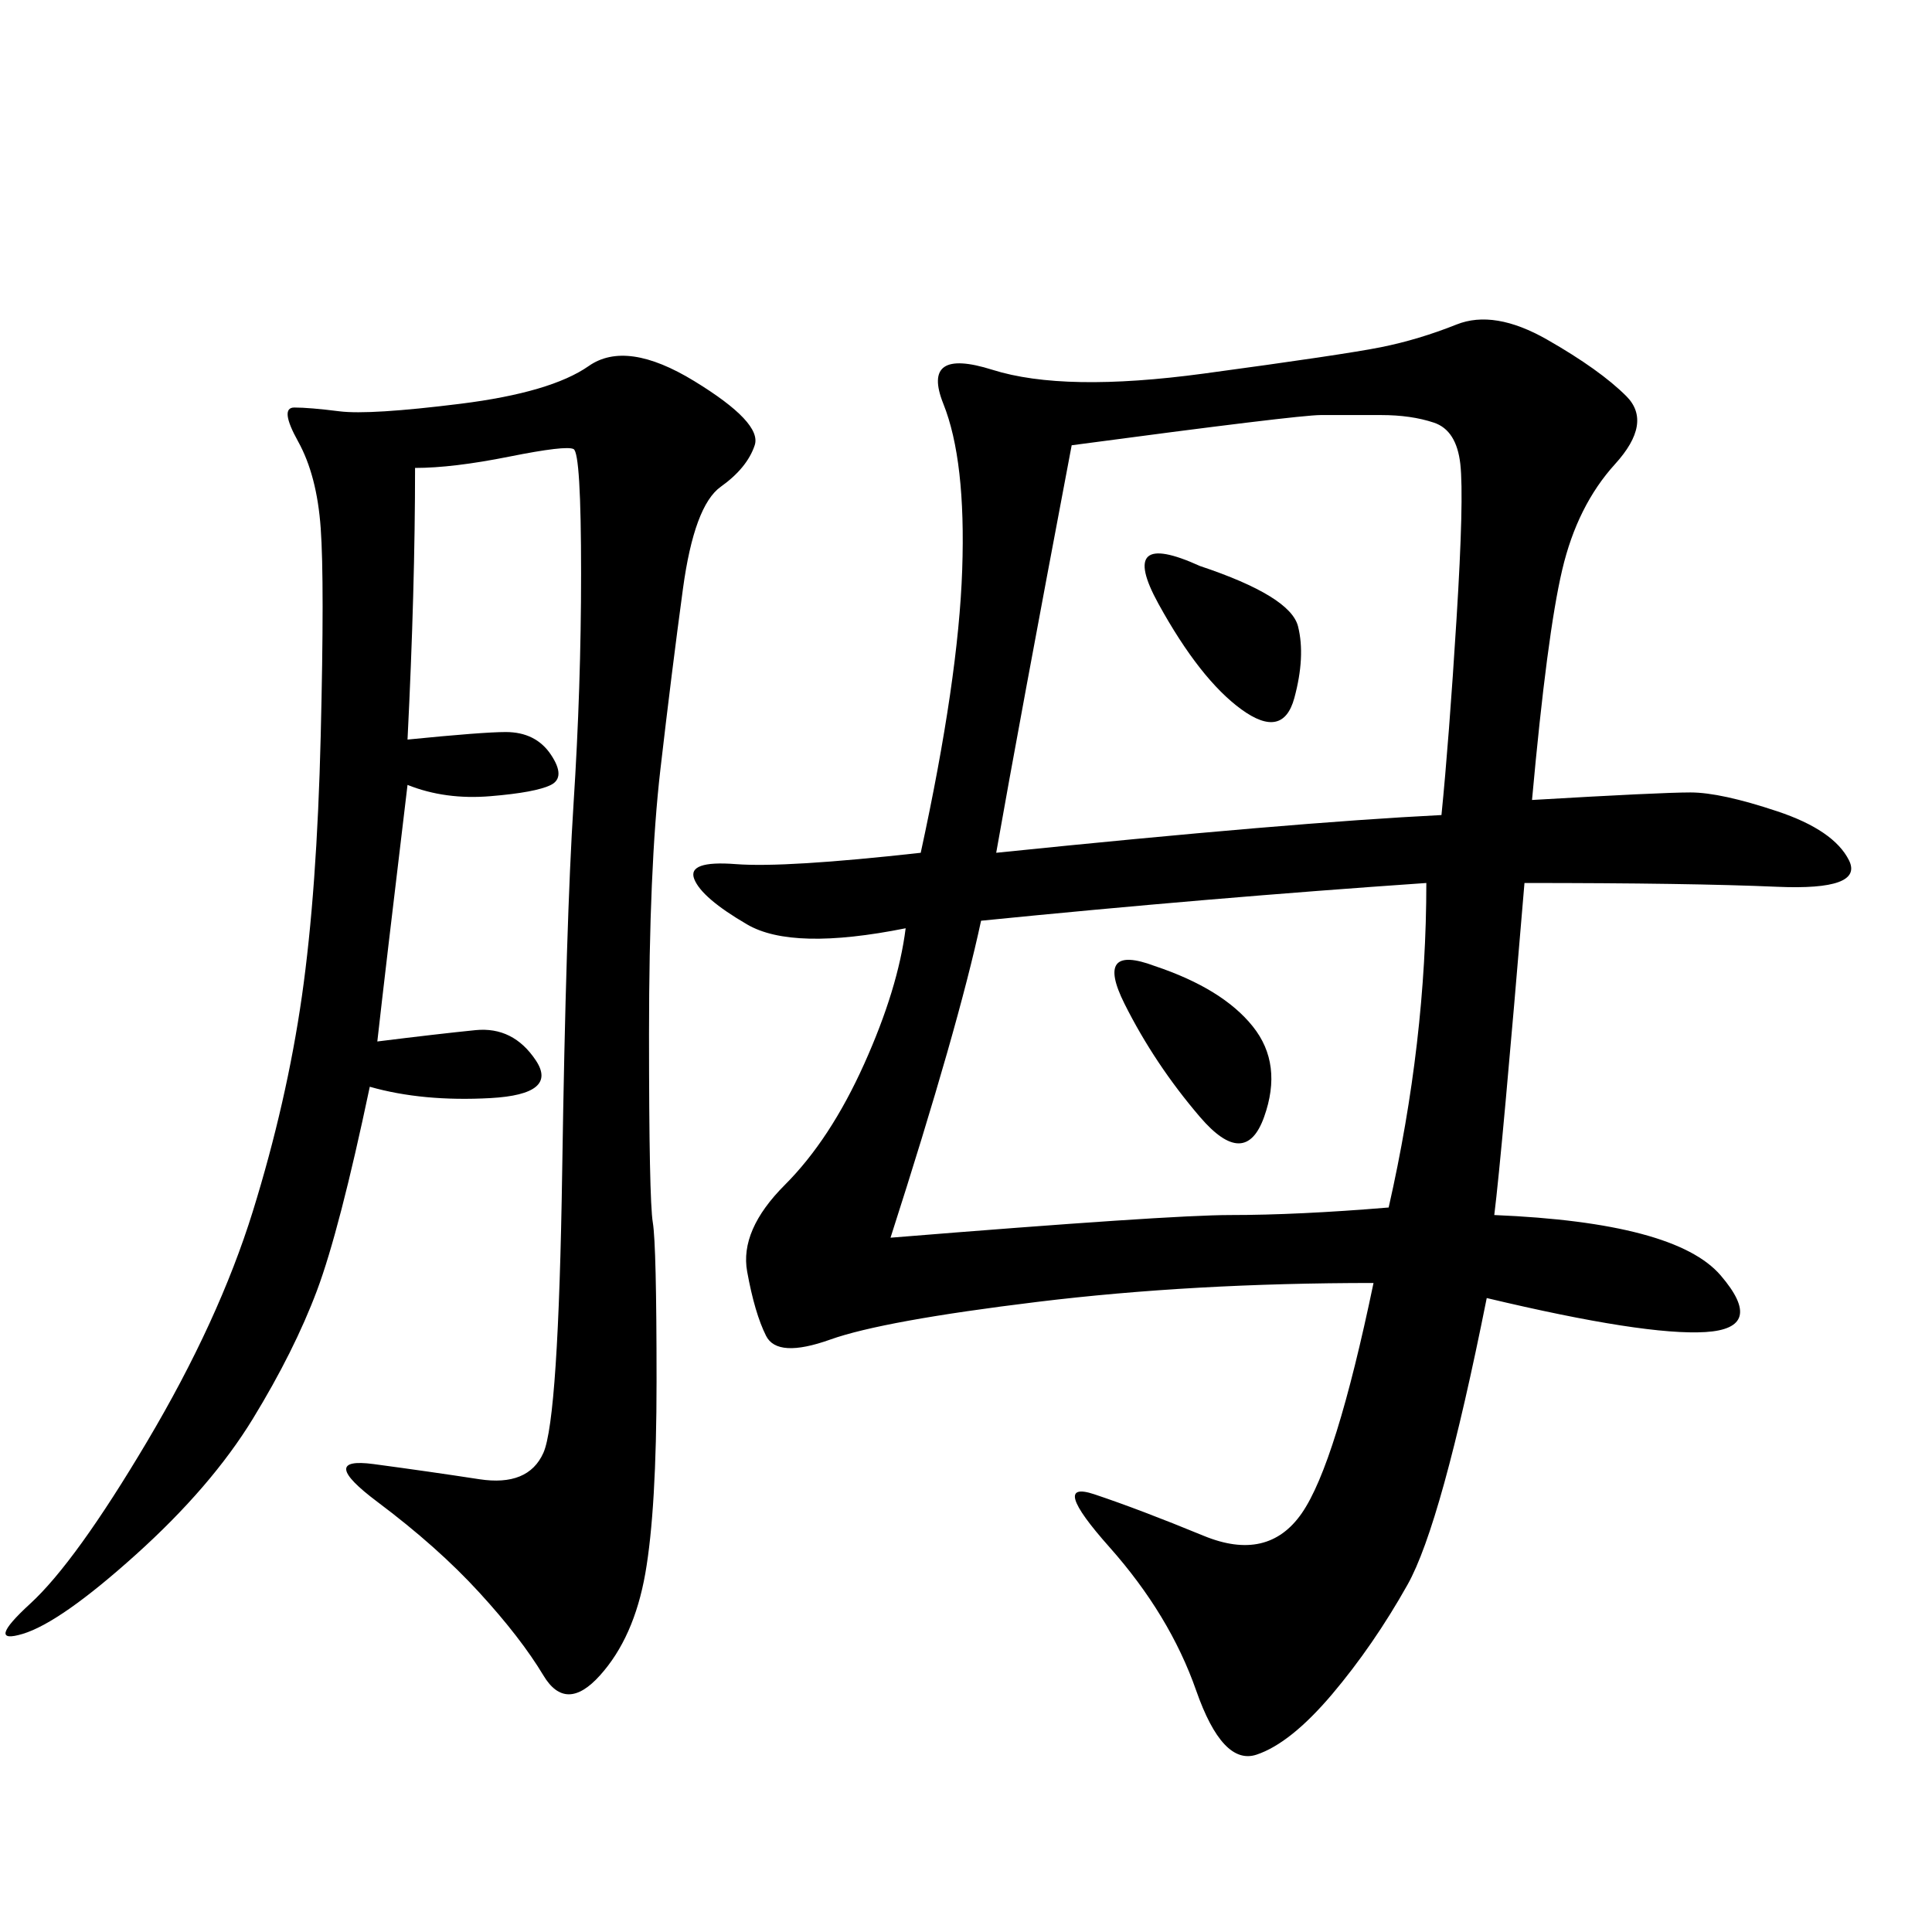 <svg xmlns="http://www.w3.org/2000/svg" xmlns:xlink="http://www.w3.org/1999/xlink" width="300" height="300"><path d="M237.89 124.22Q257.81 123.05 262.50 123.05L262.50 123.05Q267.19 123.05 275.98 125.98Q284.77 128.91 287.11 133.59Q289.45 138.28 275.98 137.70Q262.50 137.11 236.72 137.11L236.72 137.11Q233.20 179.30 232.03 188.67L232.03 188.67Q260.16 189.84 267.19 198.05Q274.22 206.25 264.84 206.84Q255.47 207.42 230.86 201.56L230.86 201.56Q223.83 236.72 218.55 246.09Q213.28 255.47 206.84 263.09Q200.39 270.70 195.12 272.46Q189.84 274.22 185.74 262.50Q181.64 250.78 172.27 240.23Q162.89 229.69 169.92 232.03Q176.95 234.38 186.91 238.48Q196.88 242.58 202.15 234.96Q207.42 227.34 213.28 199.22L213.28 199.22Q185.16 199.22 161.13 202.15Q137.11 205.08 128.91 208.01Q120.70 210.94 118.95 207.42Q117.19 203.91 116.02 197.46Q114.84 191.02 121.88 183.98Q128.91 176.95 134.18 165.23Q139.45 153.52 140.63 144.14L140.63 144.14Q123.05 147.66 116.02 143.55Q108.98 139.45 107.81 136.52Q106.64 133.59 114.26 134.18Q121.88 134.77 142.97 132.42L142.97 132.42Q148.83 105.47 149.41 88.48Q150 71.48 146.48 62.70Q142.97 53.91 154.10 57.42Q165.23 60.94 186.91 58.01Q208.59 55.08 214.45 53.91Q220.31 52.73 226.17 50.39Q232.03 48.05 240.23 52.73Q248.44 57.42 252.54 61.52Q256.64 65.63 250.78 72.07Q244.92 78.52 242.58 88.48Q240.23 98.44 237.89 124.22L237.89 124.22ZM64.45 72.66Q64.45 91.41 63.28 114.84L63.28 114.84Q75 113.67 78.52 113.67L78.52 113.67Q83.20 113.67 85.55 117.19Q87.89 120.70 85.55 121.88Q83.20 123.05 76.17 123.63Q69.14 124.22 63.28 121.88L63.28 121.88Q59.77 151.17 58.59 161.72L58.59 161.72Q67.97 160.55 73.83 159.96Q79.69 159.38 83.20 164.65Q86.72 169.92 76.17 170.51Q65.63 171.09 57.42 168.75L57.42 168.75Q52.73 191.02 49.22 200.39Q45.70 209.77 39.26 220.31Q32.81 230.86 21.09 241.41Q9.38 251.95 3.52 253.71Q-2.34 255.47 4.69 249.02Q11.72 242.58 22.85 223.83Q33.98 205.08 39.26 188.09Q44.53 171.09 46.88 154.69Q49.22 138.28 49.80 114.26Q50.39 90.23 49.80 82.03Q49.22 73.83 46.29 68.55Q43.36 63.28 45.70 63.28L45.70 63.28Q48.05 63.28 52.73 63.87Q57.42 64.45 71.48 62.70Q85.55 60.94 91.41 56.84Q97.27 52.73 107.81 59.18Q118.36 65.63 117.19 69.14Q116.02 72.66 111.91 75.59Q107.81 78.52 106.05 91.41Q104.30 104.30 102.54 119.53Q100.78 134.77 100.78 160.55L100.78 160.55Q100.78 186.33 101.37 189.84Q101.95 193.36 101.95 214.45L101.95 214.45Q101.95 234.38 100.20 244.34Q98.44 254.30 93.16 260.16Q87.89 266.02 84.38 260.16Q80.86 254.30 74.41 247.27Q67.97 240.23 58.59 233.20Q49.22 226.17 58.01 227.34Q66.80 228.52 74.41 229.69Q82.03 230.86 84.38 225.59Q86.72 220.31 87.30 181.64Q87.89 142.97 89.06 124.80Q90.23 106.64 90.23 89.06L90.23 89.06Q90.23 70.31 89.06 69.73Q87.89 69.14 79.10 70.90Q70.31 72.66 64.45 72.66L64.45 72.66ZM166.41 69.14Q158.20 112.50 154.69 132.42L154.69 132.42Q200.39 127.73 223.83 126.56L223.83 126.56Q225 114.84 226.17 96.09Q227.34 77.34 226.76 72.07Q226.17 66.80 222.66 65.63Q219.14 64.45 214.45 64.45L214.45 64.45L205.08 64.45Q201.56 64.45 166.41 69.14L166.41 69.14ZM152.34 142.97Q148.83 159.38 138.28 192.19L138.28 192.19Q181.64 188.67 191.02 188.67L191.02 188.67Q201.56 188.67 215.63 187.50L215.63 187.50Q221.48 161.72 221.48 137.11L221.48 137.11Q187.50 139.45 152.34 142.97L152.34 142.97ZM179.30 150Q189.84 153.52 194.53 159.38Q199.22 165.23 196.29 173.44Q193.36 181.64 186.33 173.44Q179.30 165.23 174.61 155.86Q169.92 146.48 179.30 150L179.30 150ZM186.33 87.89Q200.39 92.58 201.56 97.27Q202.73 101.95 200.98 108.40Q199.22 114.84 192.77 110.16Q186.33 105.47 179.88 93.75Q173.44 82.03 186.33 87.89L186.33 87.89Z"/></svg>
